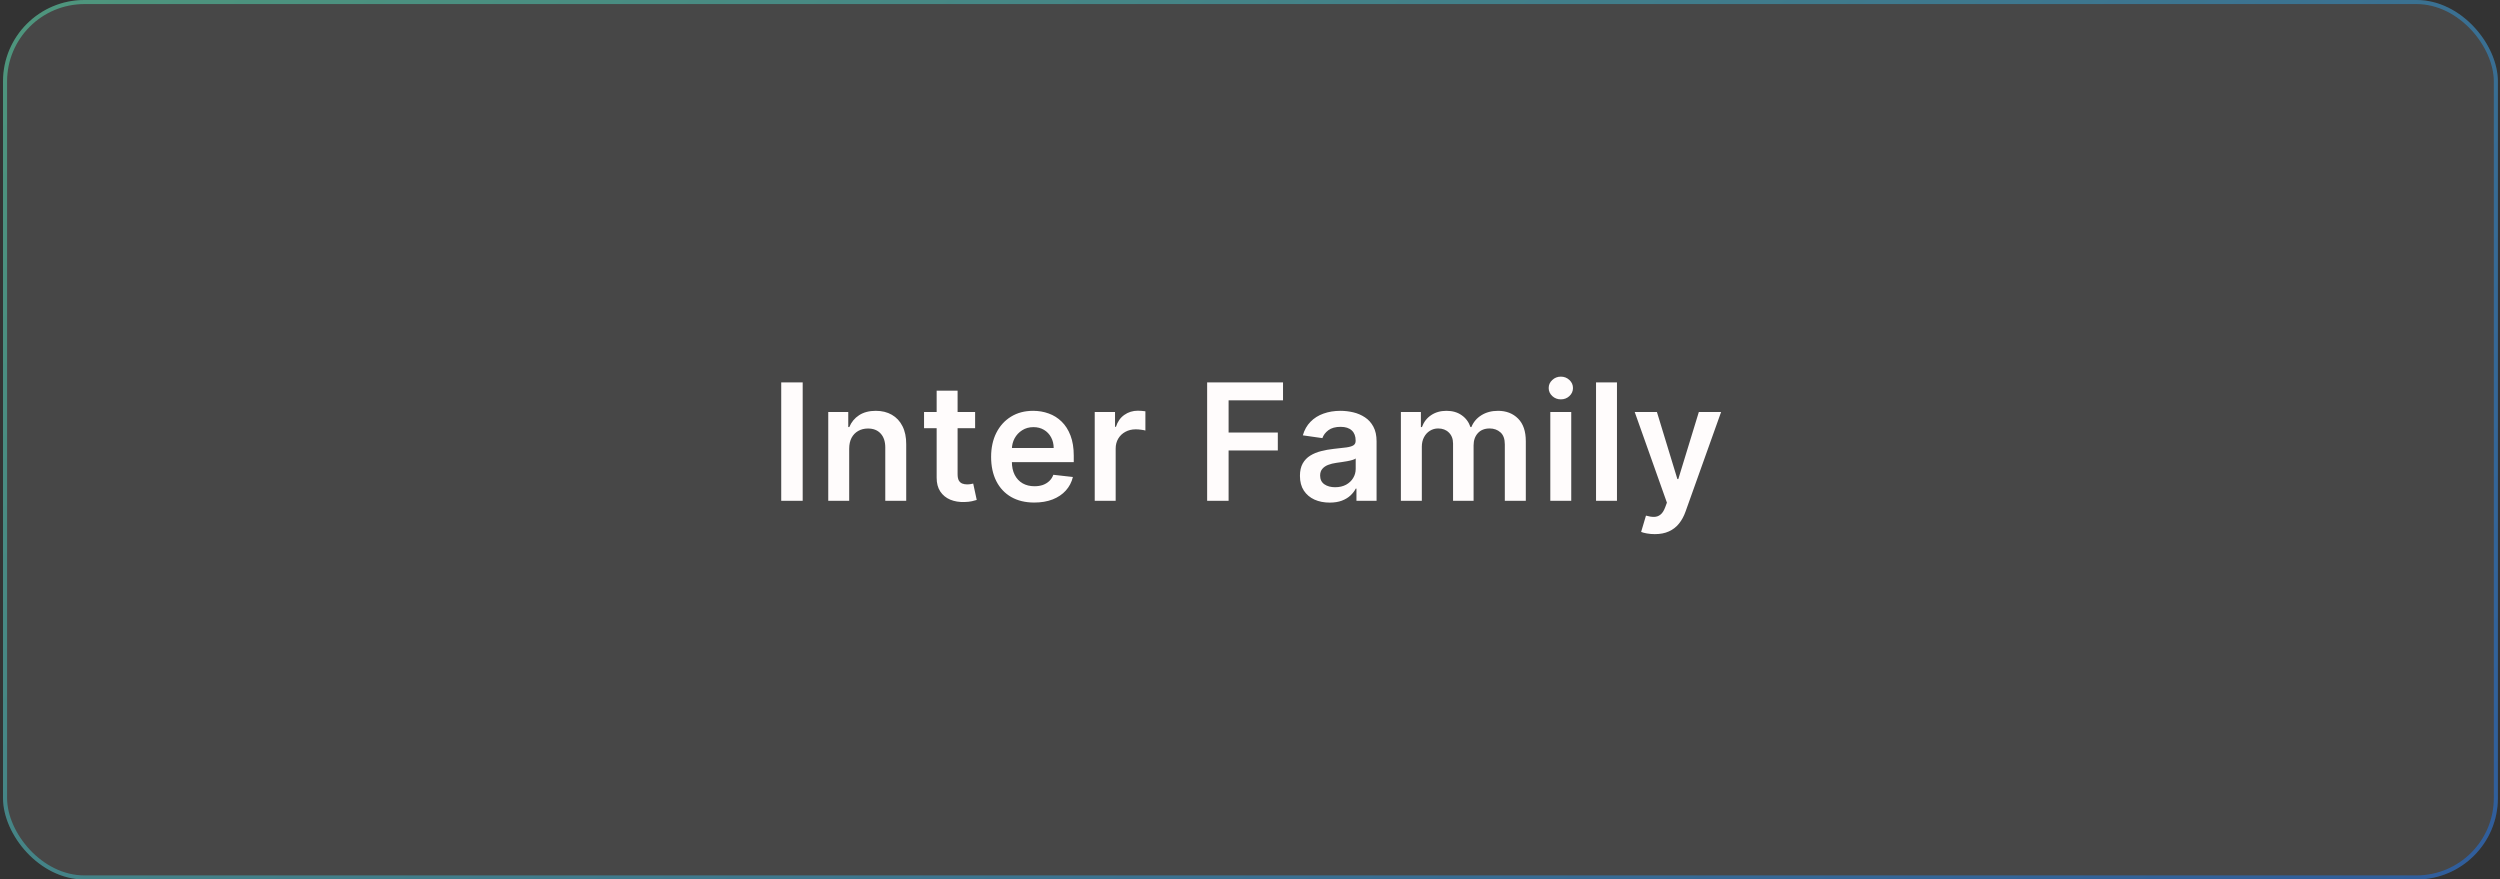 <svg width="614" height="216" viewBox="0 0 614 216" fill="none" xmlns="http://www.w3.org/2000/svg">
<rect x="0" y="0" width="614" height="216" fill="#333333" stroke="none"/>
<rect x="0.74" width="612.741" height="216" rx="20" fill="white" fill-opacity="0.1"/>
<rect x="1.24" y="0.5" width="611.741" height="215" rx="19.5" stroke="url(#paint0_linear_1143_65571)" stroke-opacity="0.5"/>
<path d="M197.139 93.909V123H191.869V93.909H197.139ZM208.561 110.216V123H203.419V101.182H208.333V104.889H208.589C209.091 103.668 209.891 102.697 210.99 101.977C212.098 101.258 213.466 100.898 215.095 100.898C216.6 100.898 217.912 101.22 219.029 101.864C220.156 102.508 221.028 103.44 221.643 104.662C222.268 105.884 222.576 107.366 222.566 109.108V123H217.424V109.903C217.424 108.445 217.046 107.304 216.288 106.48C215.54 105.656 214.503 105.244 213.177 105.244C212.278 105.244 211.477 105.443 210.777 105.841C210.085 106.229 209.541 106.793 209.143 107.531C208.755 108.27 208.561 109.165 208.561 110.216ZM239.488 101.182V105.159H226.946V101.182H239.488ZM230.042 95.954H235.185V116.438C235.185 117.129 235.289 117.659 235.497 118.028C235.715 118.388 235.999 118.634 236.349 118.767C236.7 118.9 237.088 118.966 237.514 118.966C237.836 118.966 238.13 118.942 238.395 118.895C238.669 118.848 238.878 118.805 239.02 118.767L239.886 122.787C239.612 122.882 239.219 122.986 238.707 123.099C238.205 123.213 237.59 123.279 236.861 123.298C235.573 123.336 234.413 123.142 233.381 122.716C232.348 122.28 231.529 121.608 230.923 120.699C230.327 119.79 230.033 118.653 230.042 117.29V95.954ZM254.014 123.426C251.826 123.426 249.937 122.972 248.346 122.062C246.765 121.144 245.548 119.847 244.695 118.17C243.843 116.485 243.417 114.501 243.417 112.219C243.417 109.974 243.843 108.005 244.695 106.31C245.557 104.605 246.76 103.279 248.303 102.332C249.847 101.376 251.66 100.898 253.744 100.898C255.088 100.898 256.357 101.116 257.551 101.551C258.753 101.977 259.814 102.64 260.732 103.54C261.66 104.439 262.39 105.585 262.92 106.977C263.45 108.36 263.715 110.008 263.715 111.92V113.497H245.832V110.031H258.786C258.777 109.046 258.564 108.17 258.147 107.403C257.73 106.627 257.148 106.016 256.4 105.571C255.661 105.126 254.8 104.903 253.815 104.903C252.764 104.903 251.84 105.159 251.045 105.67C250.249 106.172 249.629 106.835 249.184 107.659C248.748 108.473 248.526 109.368 248.516 110.344V113.369C248.516 114.638 248.748 115.727 249.213 116.636C249.677 117.536 250.325 118.227 251.159 118.71C251.992 119.184 252.967 119.42 254.085 119.42C254.833 119.42 255.51 119.316 256.116 119.108C256.722 118.89 257.248 118.573 257.693 118.156C258.138 117.74 258.474 117.223 258.701 116.608L263.502 117.148C263.199 118.417 262.622 119.525 261.769 120.472C260.927 121.409 259.847 122.138 258.531 122.659C257.214 123.17 255.709 123.426 254.014 123.426ZM268.865 123V101.182H273.851V104.818H274.079C274.476 103.559 275.158 102.588 276.124 101.906C277.099 101.215 278.212 100.869 279.462 100.869C279.746 100.869 280.063 100.884 280.414 100.912C280.774 100.931 281.072 100.964 281.309 101.011V105.741C281.091 105.666 280.745 105.599 280.272 105.543C279.808 105.476 279.358 105.443 278.922 105.443C277.985 105.443 277.142 105.647 276.394 106.054C275.655 106.452 275.073 107.006 274.647 107.716C274.221 108.426 274.008 109.245 274.008 110.173V123H268.865ZM296.474 123V93.909H315.11V98.327H301.744V106.224H313.832V110.642H301.744V123H296.474ZM326.567 123.44C325.185 123.44 323.939 123.194 322.832 122.702C321.733 122.2 320.862 121.461 320.218 120.486C319.583 119.51 319.266 118.308 319.266 116.878C319.266 115.647 319.493 114.629 319.948 113.824C320.403 113.019 321.023 112.375 321.809 111.892C322.595 111.409 323.48 111.045 324.465 110.798C325.459 110.543 326.487 110.358 327.547 110.244C328.826 110.112 329.863 109.993 330.658 109.889C331.454 109.776 332.031 109.605 332.391 109.378C332.761 109.141 332.945 108.777 332.945 108.284V108.199C332.945 107.129 332.628 106.3 331.993 105.713C331.359 105.126 330.445 104.832 329.252 104.832C327.993 104.832 326.993 105.107 326.255 105.656C325.526 106.205 325.033 106.854 324.778 107.602L319.976 106.92C320.355 105.595 320.98 104.487 321.851 103.597C322.723 102.697 323.788 102.025 325.047 101.58C326.307 101.125 327.699 100.898 329.224 100.898C330.275 100.898 331.321 101.021 332.363 101.267C333.404 101.513 334.356 101.92 335.218 102.489C336.08 103.047 336.771 103.81 337.292 104.776C337.822 105.741 338.087 106.949 338.087 108.398V123H333.144V120.003H332.974C332.661 120.609 332.221 121.177 331.653 121.707C331.094 122.228 330.388 122.65 329.536 122.972C328.693 123.284 327.704 123.44 326.567 123.44ZM327.903 119.662C328.935 119.662 329.83 119.458 330.587 119.051C331.345 118.634 331.927 118.085 332.334 117.403C332.751 116.722 332.959 115.978 332.959 115.173V112.602C332.798 112.735 332.524 112.858 332.136 112.972C331.757 113.085 331.331 113.185 330.857 113.27C330.384 113.355 329.915 113.431 329.451 113.497C328.987 113.563 328.584 113.62 328.243 113.668C327.476 113.772 326.79 113.942 326.184 114.179C325.578 114.416 325.1 114.747 324.749 115.173C324.399 115.59 324.224 116.13 324.224 116.793C324.224 117.74 324.569 118.455 325.261 118.938C325.952 119.42 326.832 119.662 327.903 119.662ZM344.058 123V101.182H348.972V104.889H349.228C349.683 103.639 350.436 102.664 351.487 101.963C352.538 101.253 353.793 100.898 355.251 100.898C356.728 100.898 357.973 101.258 358.987 101.977C360.009 102.687 360.729 103.658 361.146 104.889H361.373C361.856 103.677 362.67 102.711 363.816 101.991C364.971 101.262 366.34 100.898 367.921 100.898C369.929 100.898 371.567 101.532 372.836 102.801C374.105 104.07 374.739 105.921 374.739 108.355V123H369.583V109.151C369.583 107.796 369.223 106.807 368.504 106.182C367.784 105.547 366.903 105.23 365.862 105.23C364.621 105.23 363.65 105.618 362.95 106.395C362.258 107.162 361.913 108.161 361.913 109.392V123H356.87V108.938C356.87 107.811 356.529 106.911 355.847 106.239C355.175 105.566 354.294 105.23 353.205 105.23C352.467 105.23 351.794 105.42 351.188 105.798C350.582 106.168 350.099 106.693 349.739 107.375C349.38 108.047 349.2 108.833 349.2 109.733V123H344.058ZM380.756 123V101.182H385.898V123H380.756ZM383.341 98.085C382.527 98.085 381.826 97.815 381.239 97.276C380.652 96.726 380.358 96.068 380.358 95.301C380.358 94.525 380.652 93.867 381.239 93.327C381.826 92.778 382.527 92.503 383.341 92.503C384.165 92.503 384.866 92.778 385.444 93.327C386.031 93.867 386.324 94.525 386.324 95.301C386.324 96.068 386.031 96.726 385.444 97.276C384.866 97.815 384.165 98.085 383.341 98.085ZM397.128 93.909V123H391.986V93.909H397.128ZM406.412 131.182C405.711 131.182 405.062 131.125 404.465 131.011C403.878 130.907 403.41 130.784 403.059 130.642L404.252 126.636C405.001 126.854 405.668 126.958 406.255 126.949C406.842 126.939 407.358 126.755 407.804 126.395C408.258 126.045 408.642 125.457 408.954 124.634L409.394 123.455L401.483 101.182H406.937L411.965 117.659H412.193L417.235 101.182H422.704L413.968 125.642C413.561 126.797 413.021 127.787 412.349 128.611C411.677 129.444 410.853 130.079 409.877 130.514C408.912 130.959 407.756 131.182 406.412 131.182Z" fill="#FFFCFC"/>
<defs>
<linearGradient id="paint0_linear_1143_65571" x1="-44.409" y1="-4.16432e-06" x2="291.089" y2="454.159" gradientUnits="userSpaceOnUse">
<stop stop-color="#5AECAF"/>
<stop offset="1" stop-color="#1974F3"/>
</linearGradient>
</defs>
</svg>
